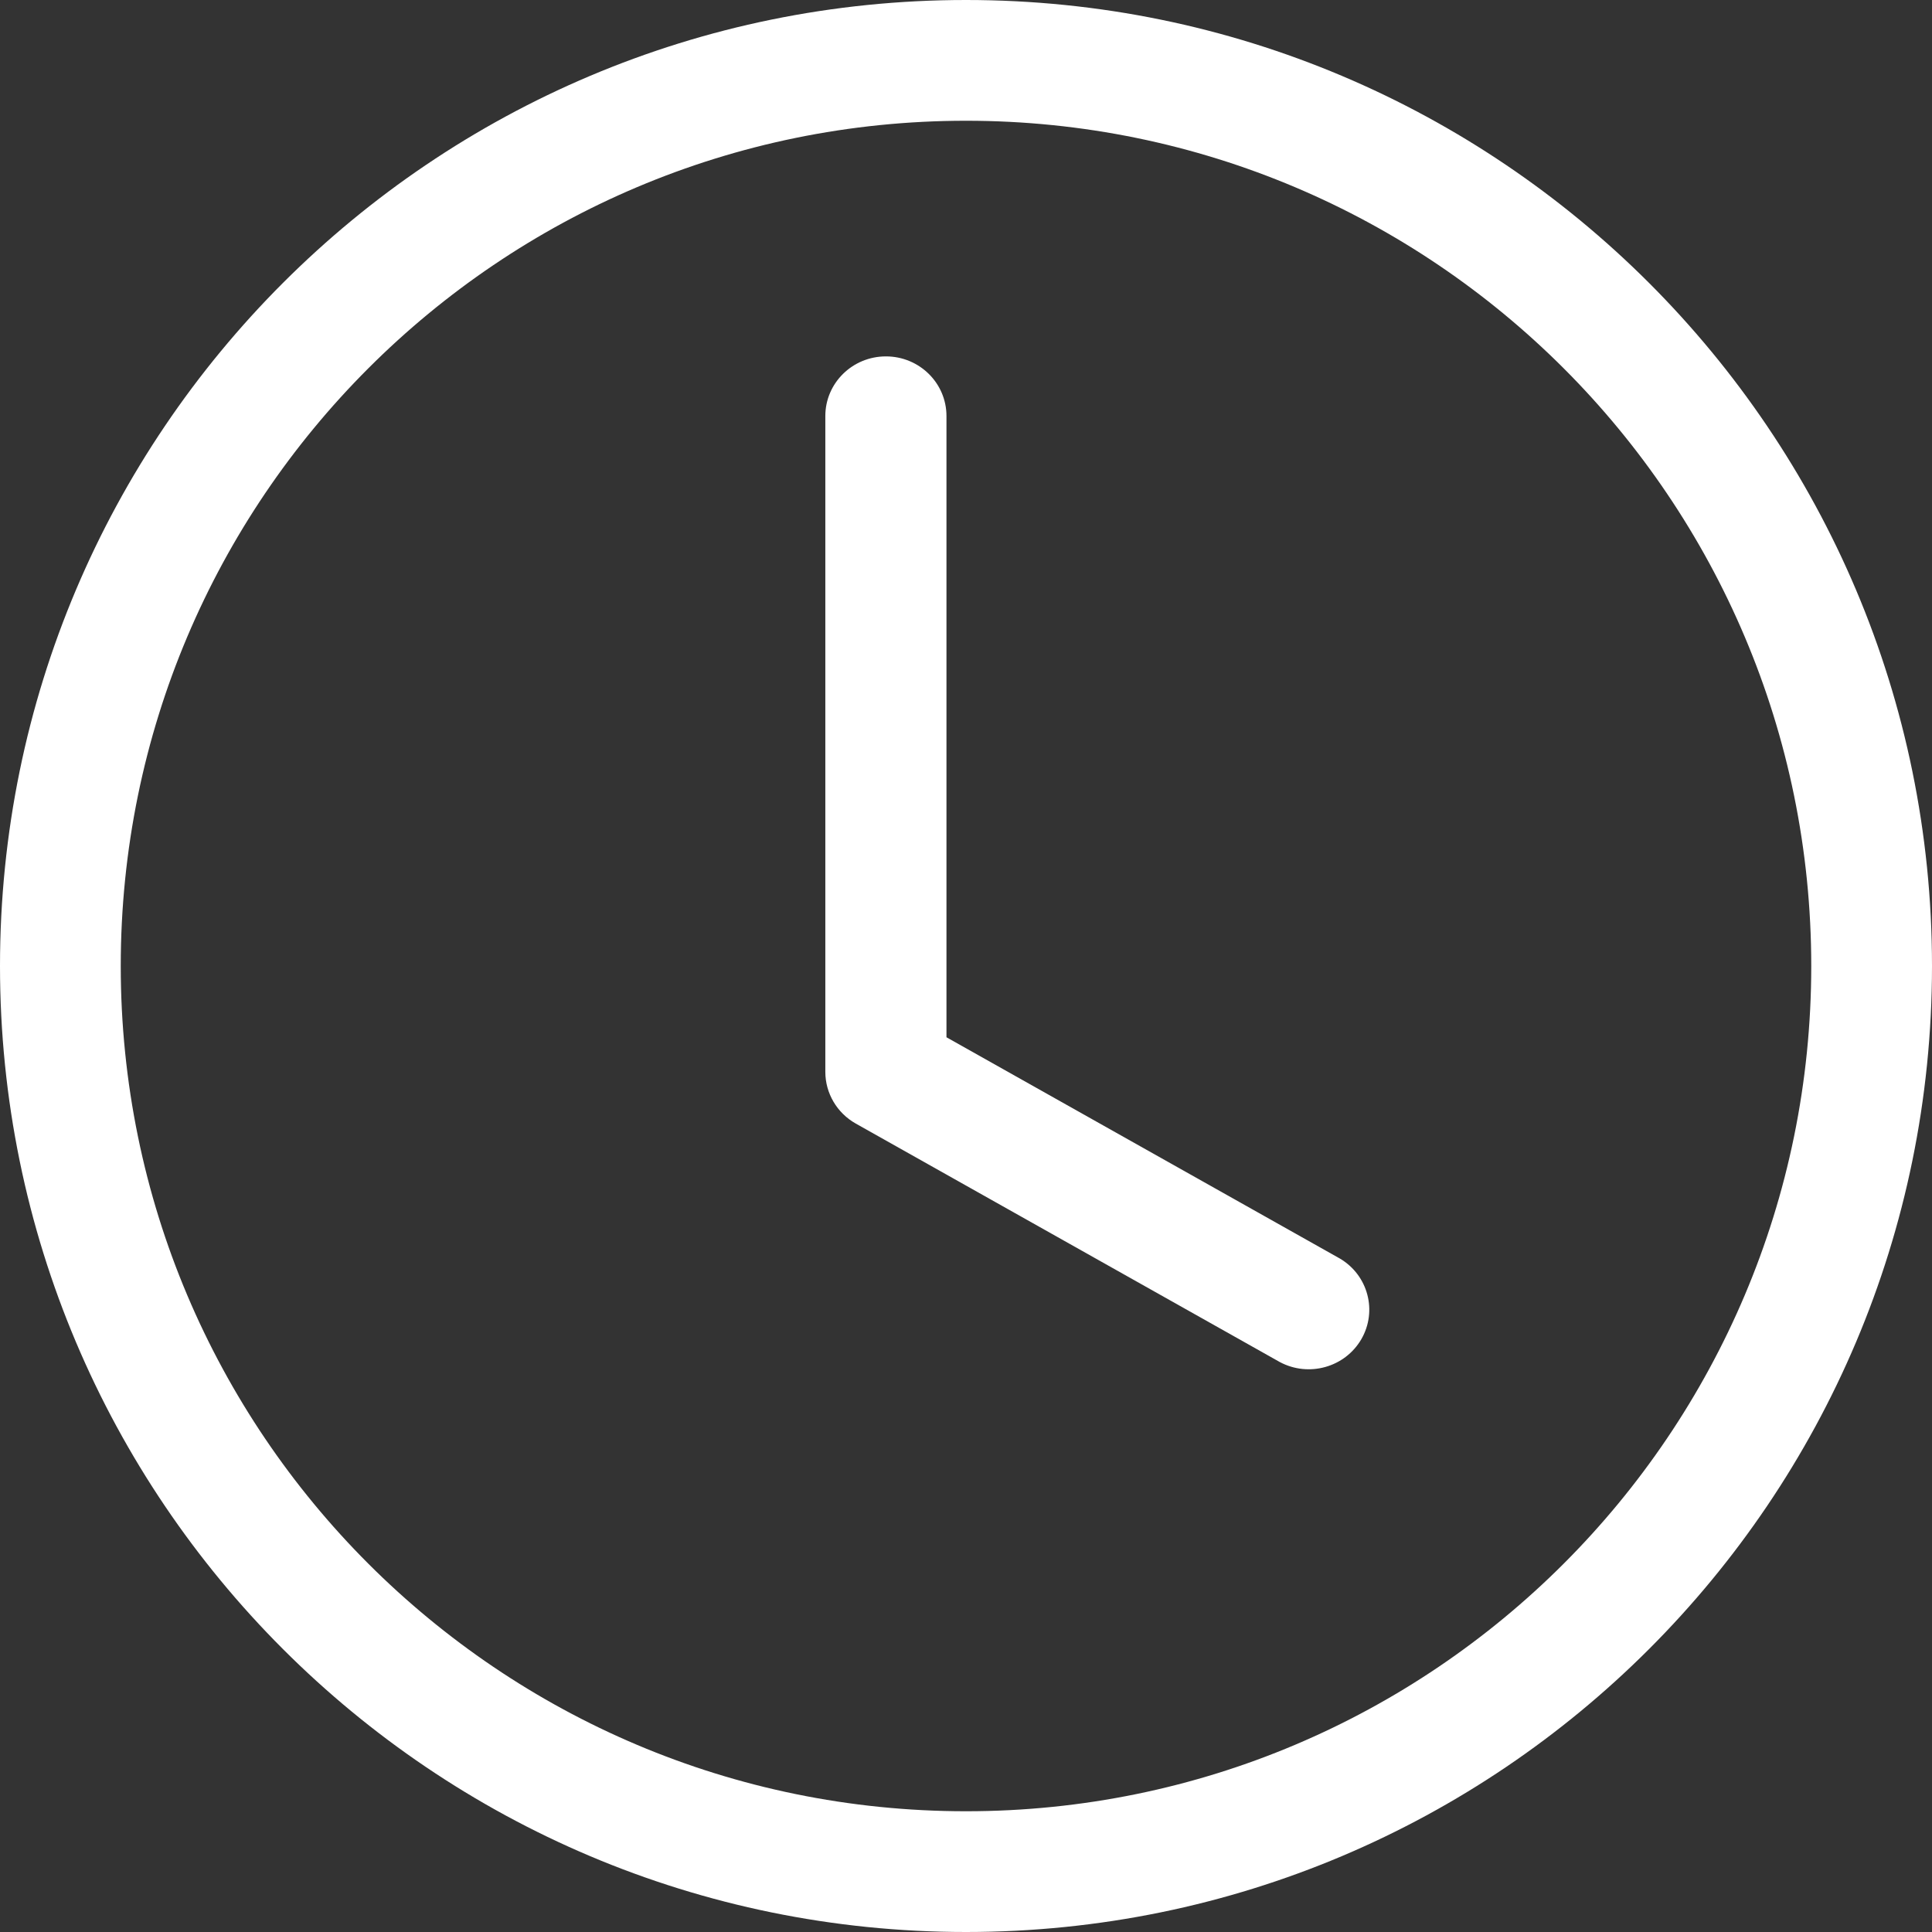 <?xml version="1.0" encoding="UTF-8"?>
<svg width="64px" height="64px" viewBox="0 0 64 64" version="1.1" xmlns="http://www.w3.org/2000/svg" xmlns:xlink="http://www.w3.org/1999/xlink">
    <rect x="0" y="0" width="64" height="64" fill="#333333" stroke="none"/>
    <title>clock(1)</title>
    <g id="Page-1" stroke="none" stroke-width="1" fill="none" fill-rule="evenodd">
        <g id="01" transform="translate(-1682, -225)" fill="#FFFFFF" fill-rule="nonzero">
            <g id="clock(1)" transform="translate(1675, 219)">
                <g transform="translate(7, 6)">
                    <path d="M31.353,13.781 C31.353,12.69 30.455,11.806 29.347,11.806 C28.238,11.806 27.34,12.69 27.34,13.781 L27.34,35.507 C27.34,36.215 27.726,36.87 28.351,37.221 L42.398,45.121 C43.357,45.631 44.554,45.295 45.095,44.364 C45.635,43.432 45.322,42.247 44.389,41.693 L31.353,34.361 L31.353,13.781 Z" id="Path"></path>
                    <path d="M32,64 C49.673,64 64,49.673 64,32 C64,14.327 49.673,0 32,0 C14.327,0 0,14.327 0,32 C0,49.673 14.327,64 32,64 Z M60,32 C60,47.464 47.464,60 32,60 C16.536,60 4,47.464 4,32 C4,16.536 16.536,4 32,4 C47.464,4 60,16.536 60,32 Z" id="Shape"></path>
                </g>
            </g>
        </g>
    </g>
</svg>